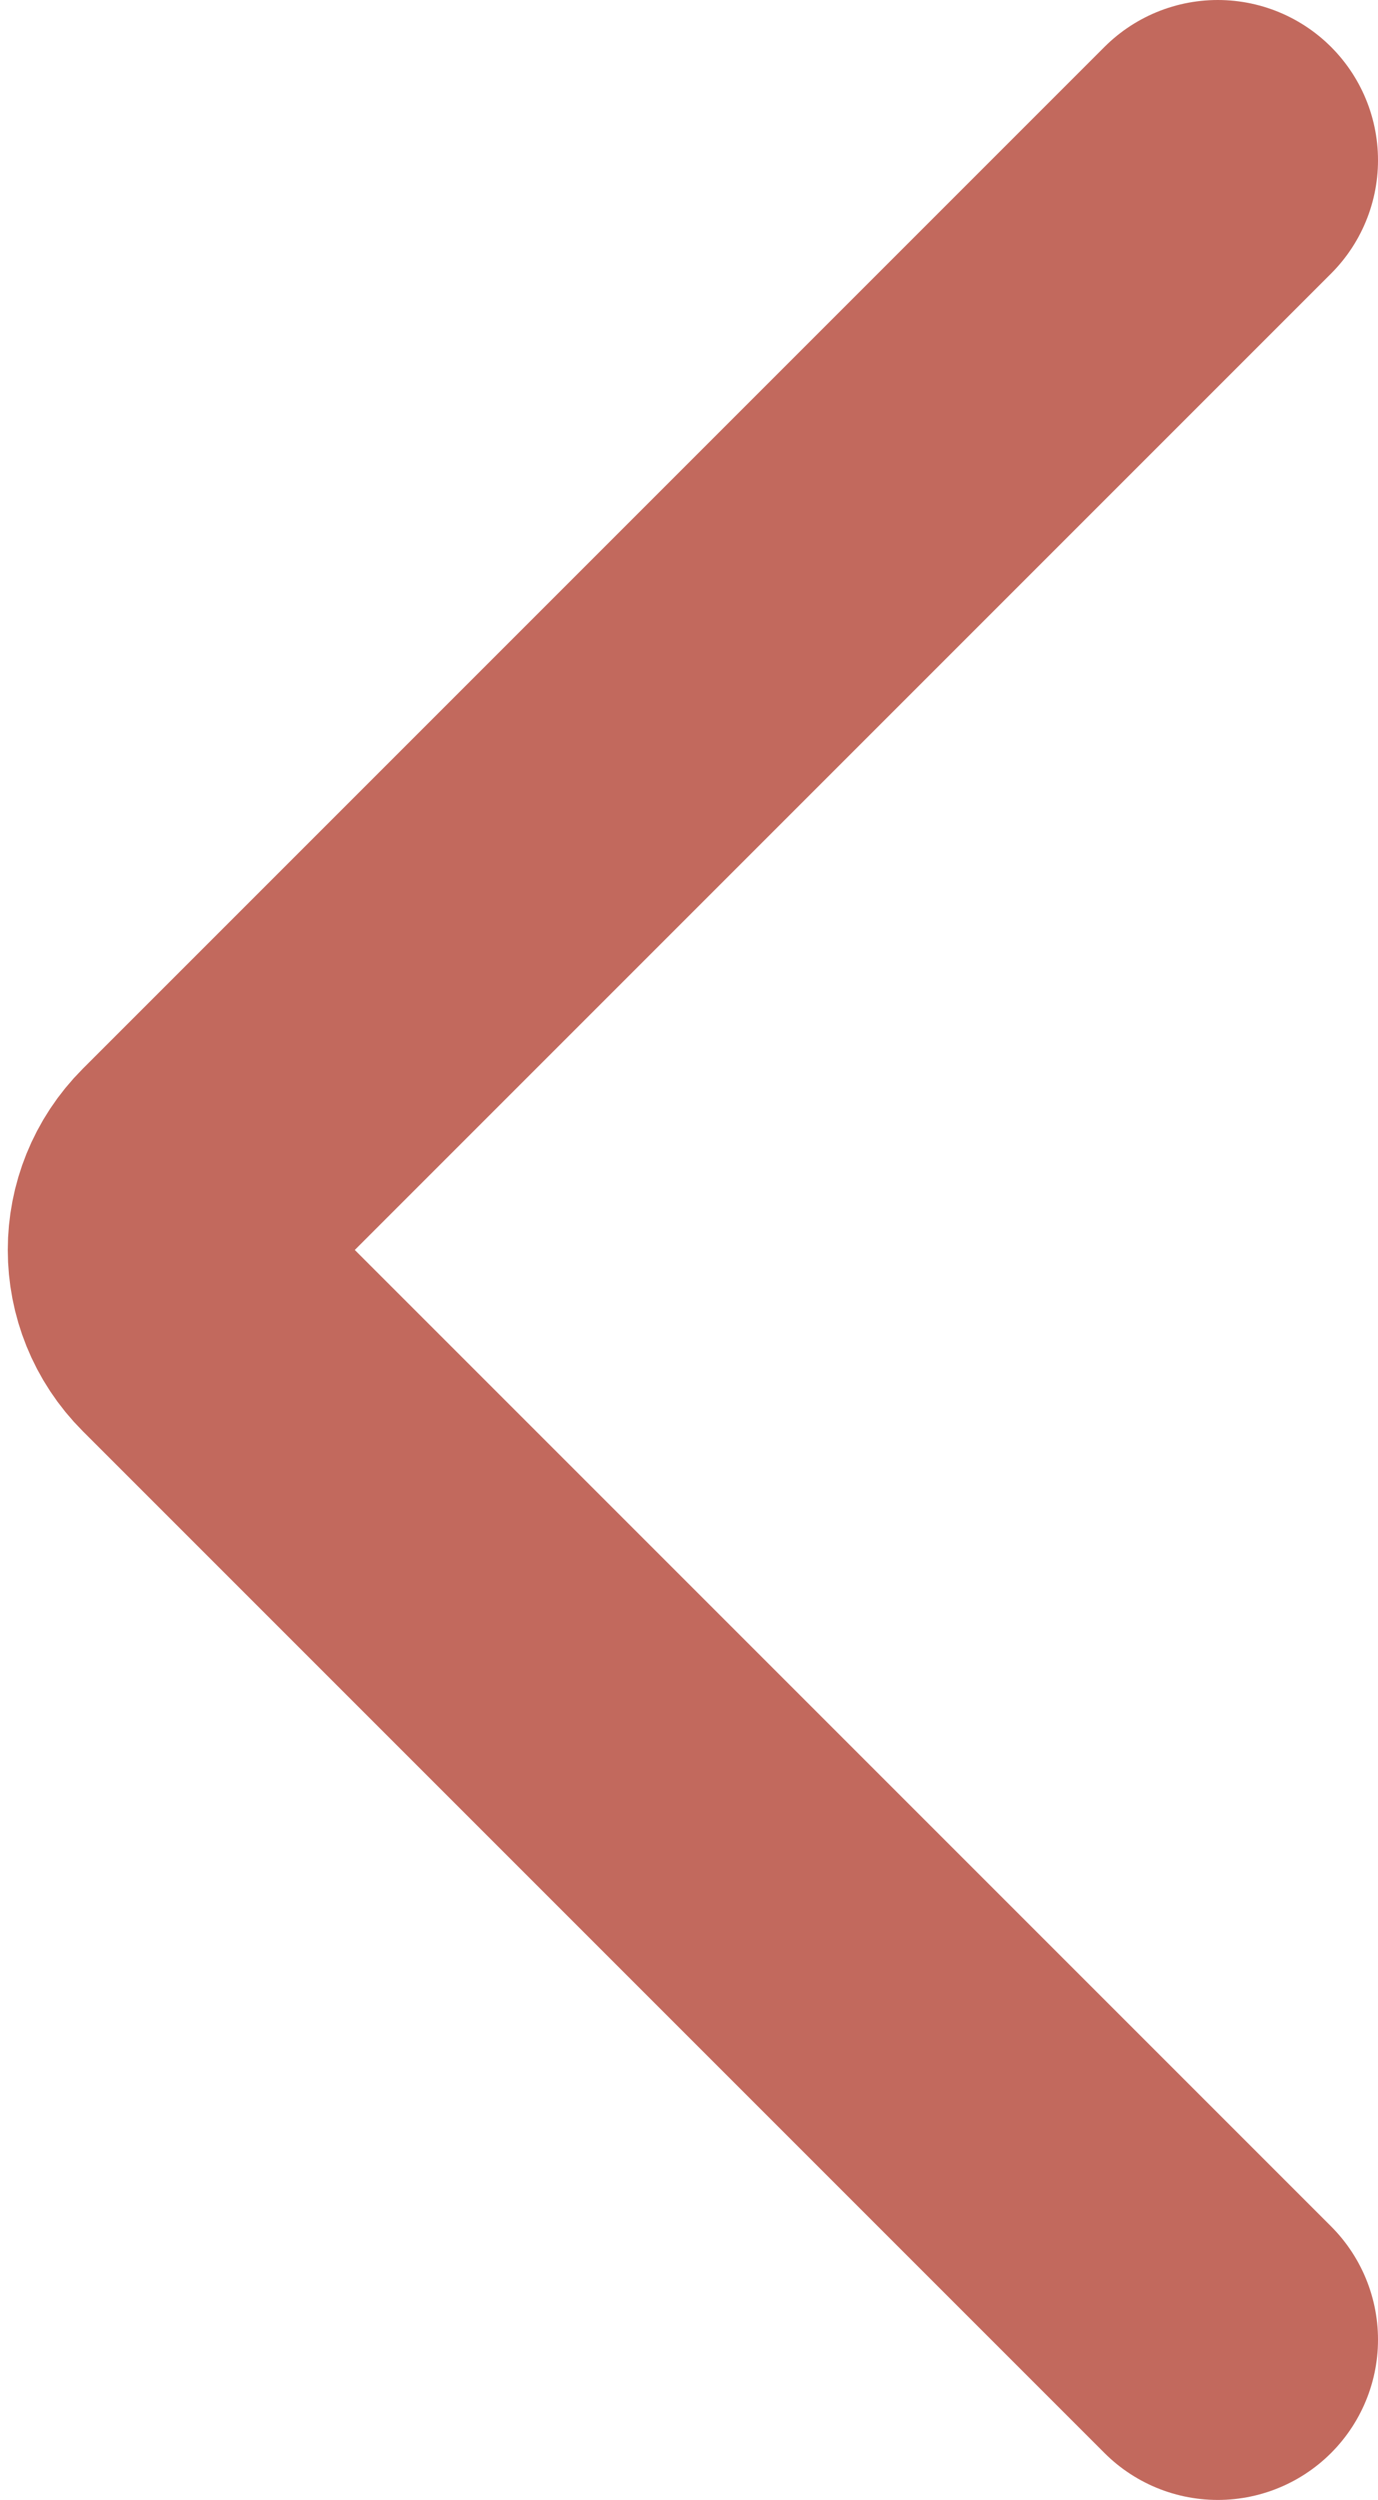 <svg width="43" height="78" viewBox="0 0 43 78" fill="none" xmlns="http://www.w3.org/2000/svg">
<path d="M38 73L6.121 41.121C4.95 39.95 4.95 38.05 6.121 36.879L38 5" stroke="#C2695D" stroke-width="10" stroke-linecap="round"/>
</svg>
